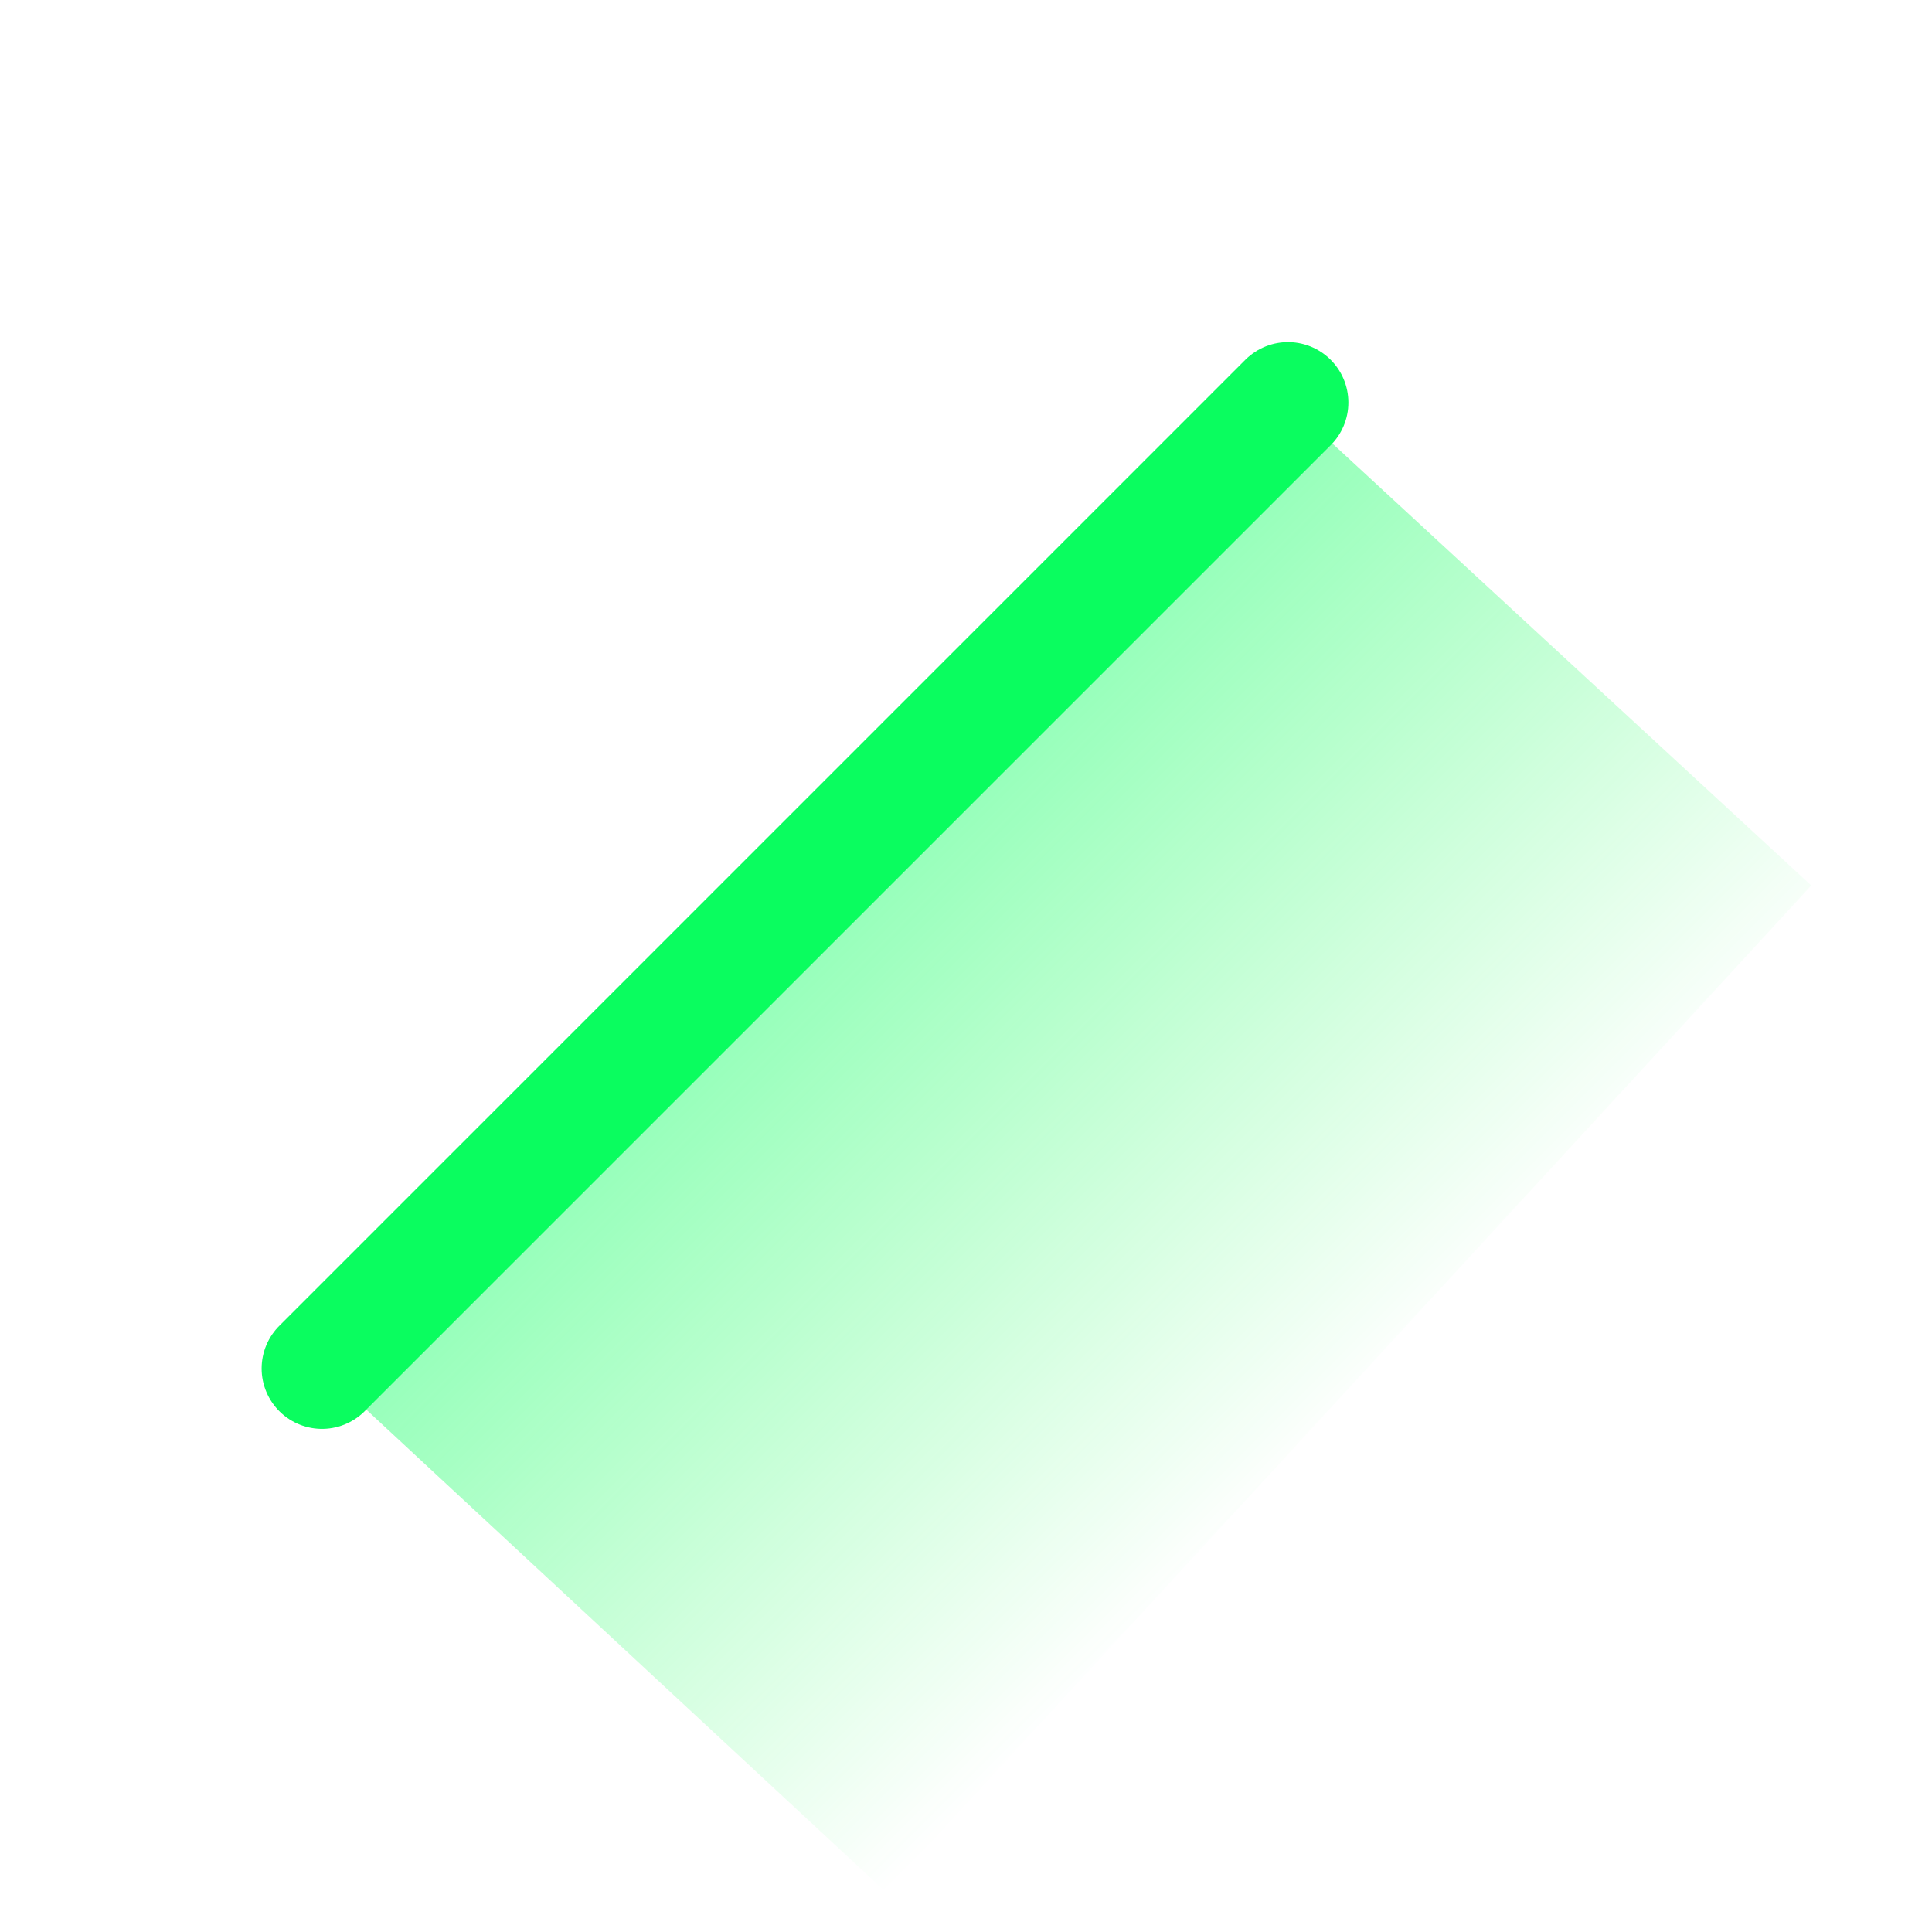 <svg width="36" height="36" viewBox="0 0 36 36" fill="none" xmlns="http://www.w3.org/2000/svg">
<path d="M16.5 35.25L6 25.5L24 7.5L33.75 16.5L16.5 35.25Z" fill="url(#paint0_linear_2187_9930)"/>
<path d="M6 25.5L24 7.5" stroke="#0AFD5F" stroke-width="2.25" stroke-linecap="round"/>
<defs>
<linearGradient id="paint0_linear_2187_9930" x1="16.5" y1="15.75" x2="26.25" y2="25.5" gradientUnits="userSpaceOnUse">
<stop stop-color="#1FFF6D" stop-opacity="0.48"/>
<stop offset="1" stop-color="#1FFF53" stop-opacity="0"/>
</linearGradient>
</defs>
</svg>

